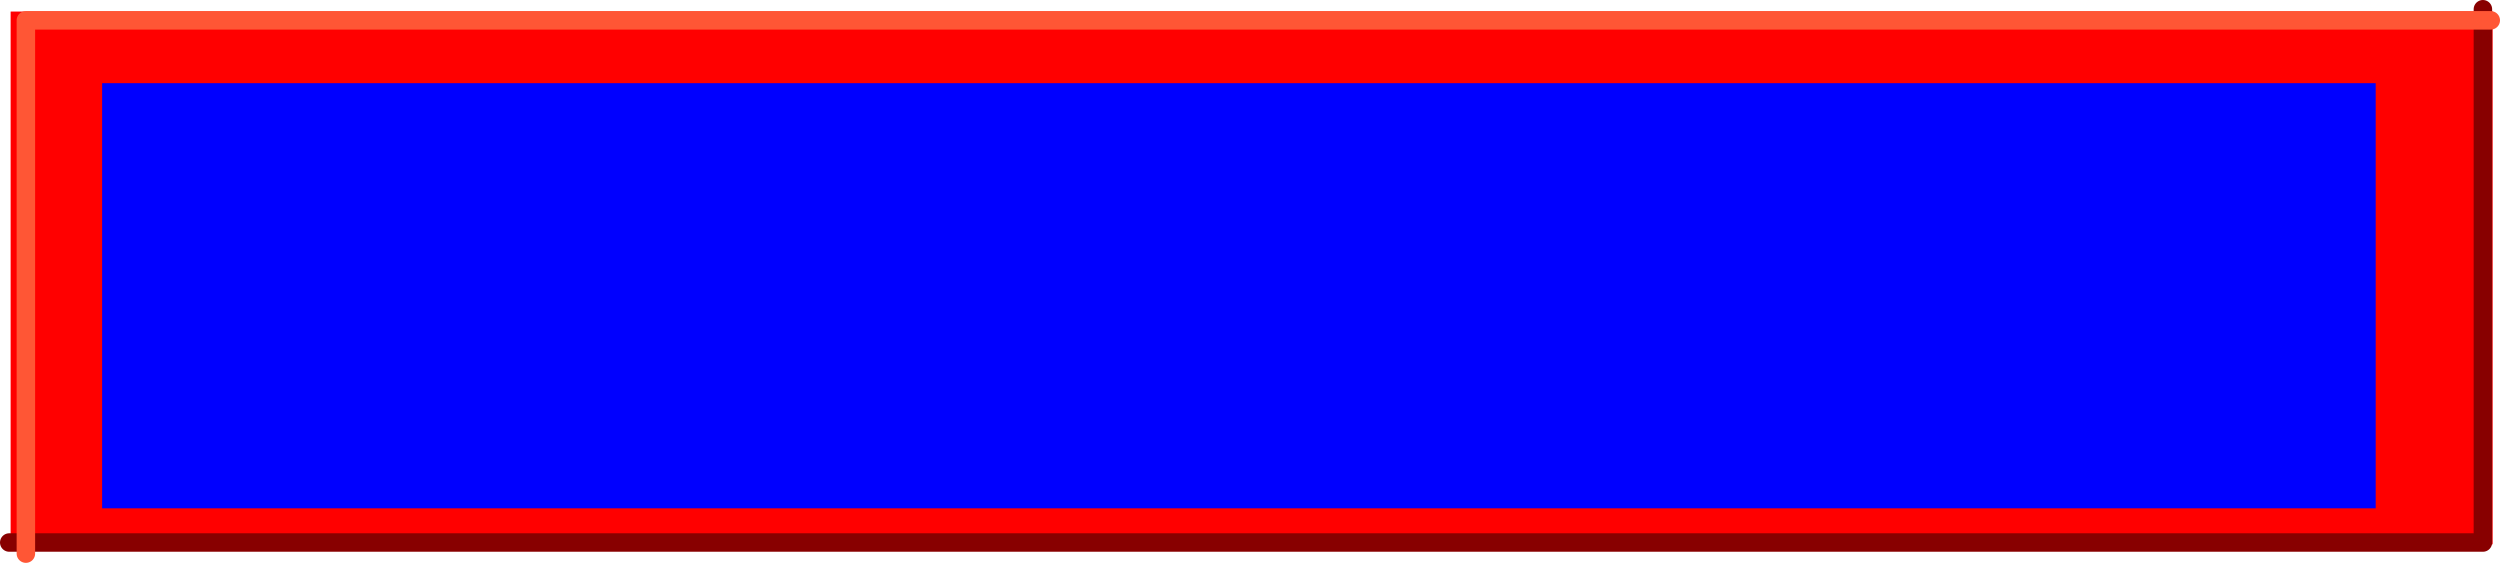 <?xml version="1.0" encoding="UTF-8" standalone="no"?>
<svg xmlns:xlink="http://www.w3.org/1999/xlink" height="60.9px" width="270.5px" xmlns="http://www.w3.org/2000/svg">
  <g transform="matrix(1.0, 0.0, 0.0, 1.0, 94.1, 30.0)">
    <path d="M-92.95 28.9 L-92.95 -28.75 175.6 -28.75 175.6 28.9 -92.95 28.9" fill="#ff0000" fill-rule="evenodd" stroke="none"/>
    <path d="M-93.1 28.7 L174.55 28.7 174.55 -29.0" fill="none" stroke="#880000" stroke-linecap="round" stroke-linejoin="round" stroke-width="2.0"/>
    <path d="M175.4 -27.8 L-91.3 -27.8 -91.3 29.9" fill="none" stroke="#ff5635" stroke-linecap="round" stroke-linejoin="round" stroke-width="2.0"/>
    <path d="M162.95 25.0 L-83.05 25.0 -83.05 -21.0 162.95 -21.0 162.95 25.0" fill="#0000ff" fill-rule="evenodd" stroke="none"/>
  </g>
</svg>
